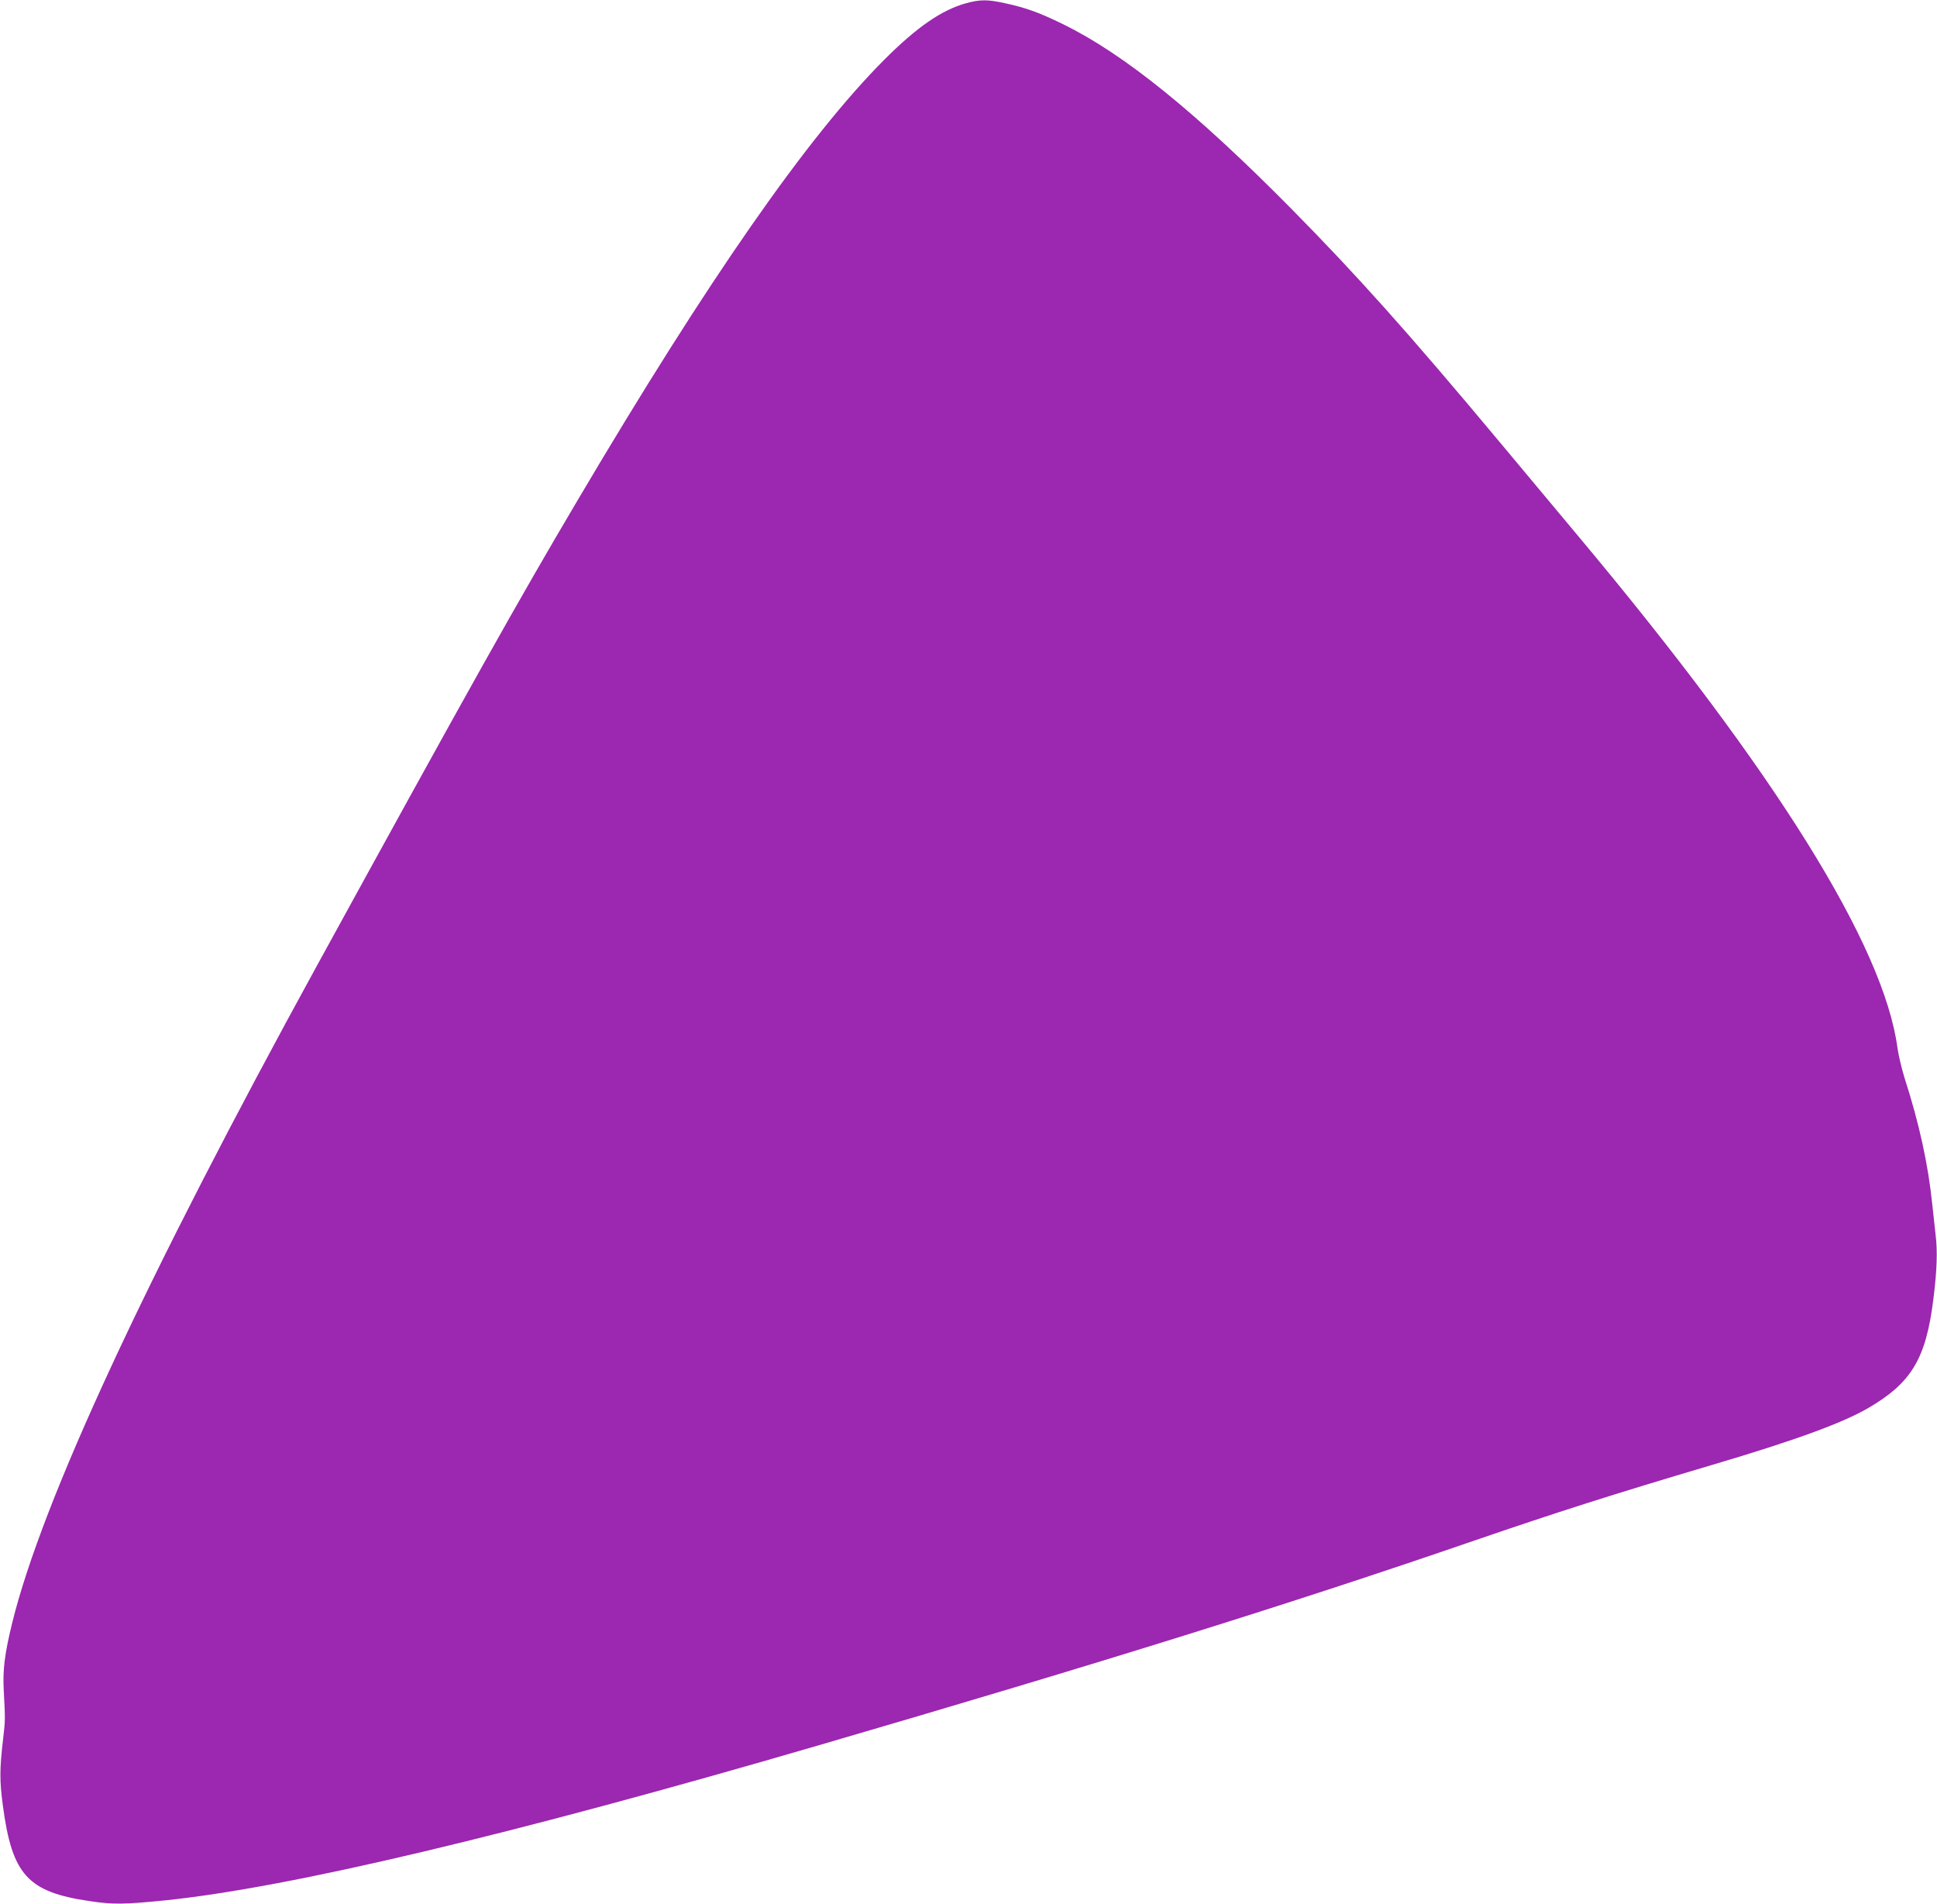 <?xml version="1.0" standalone="no"?>
<!DOCTYPE svg PUBLIC "-//W3C//DTD SVG 20010904//EN"
 "http://www.w3.org/TR/2001/REC-SVG-20010904/DTD/svg10.dtd">
<svg version="1.0" xmlns="http://www.w3.org/2000/svg"
 width="1280pt" height="1258pt" viewBox="0 0 1280 1258"
 preserveAspectRatio="xMidYMid meet">
<g transform="translate(0,1258) scale(0.1,-0.1)"
fill="#9c27b0" stroke="none">
<path d="M6385 12559 c-162 -45 -324 -156 -541 -373 -506 -507 -1164 -1451
-2024 -2906 -396 -669 -709 -1227 -1720 -3070 -1137 -2073 -1821 -3547 -2019
-4351 -51 -207 -64 -316 -56 -453 10 -185 10 -193 -4 -311 -24 -205 -24 -281
-2 -445 61 -458 164 -571 575 -631 155 -23 226 -22 496 5 824 85 2281 430
4321 1025 1861 543 3126 937 4319 1348 559 192 932 311 1580 503 548 162 863
277 1034 376 287 167 383 326 432 720 24 193 28 316 15 423 -6 53 -16 143 -22
201 -27 266 -86 536 -184 840 -18 58 -39 146 -46 195 -90 675 -802 1819 -2099
3370 -129 154 -373 447 -543 650 -591 707 -926 1082 -1362 1524 -631 639
-1107 1024 -1510 1221 -157 77 -246 109 -385 139 -113 25 -163 25 -255 0z"/>
</g>
</svg>
